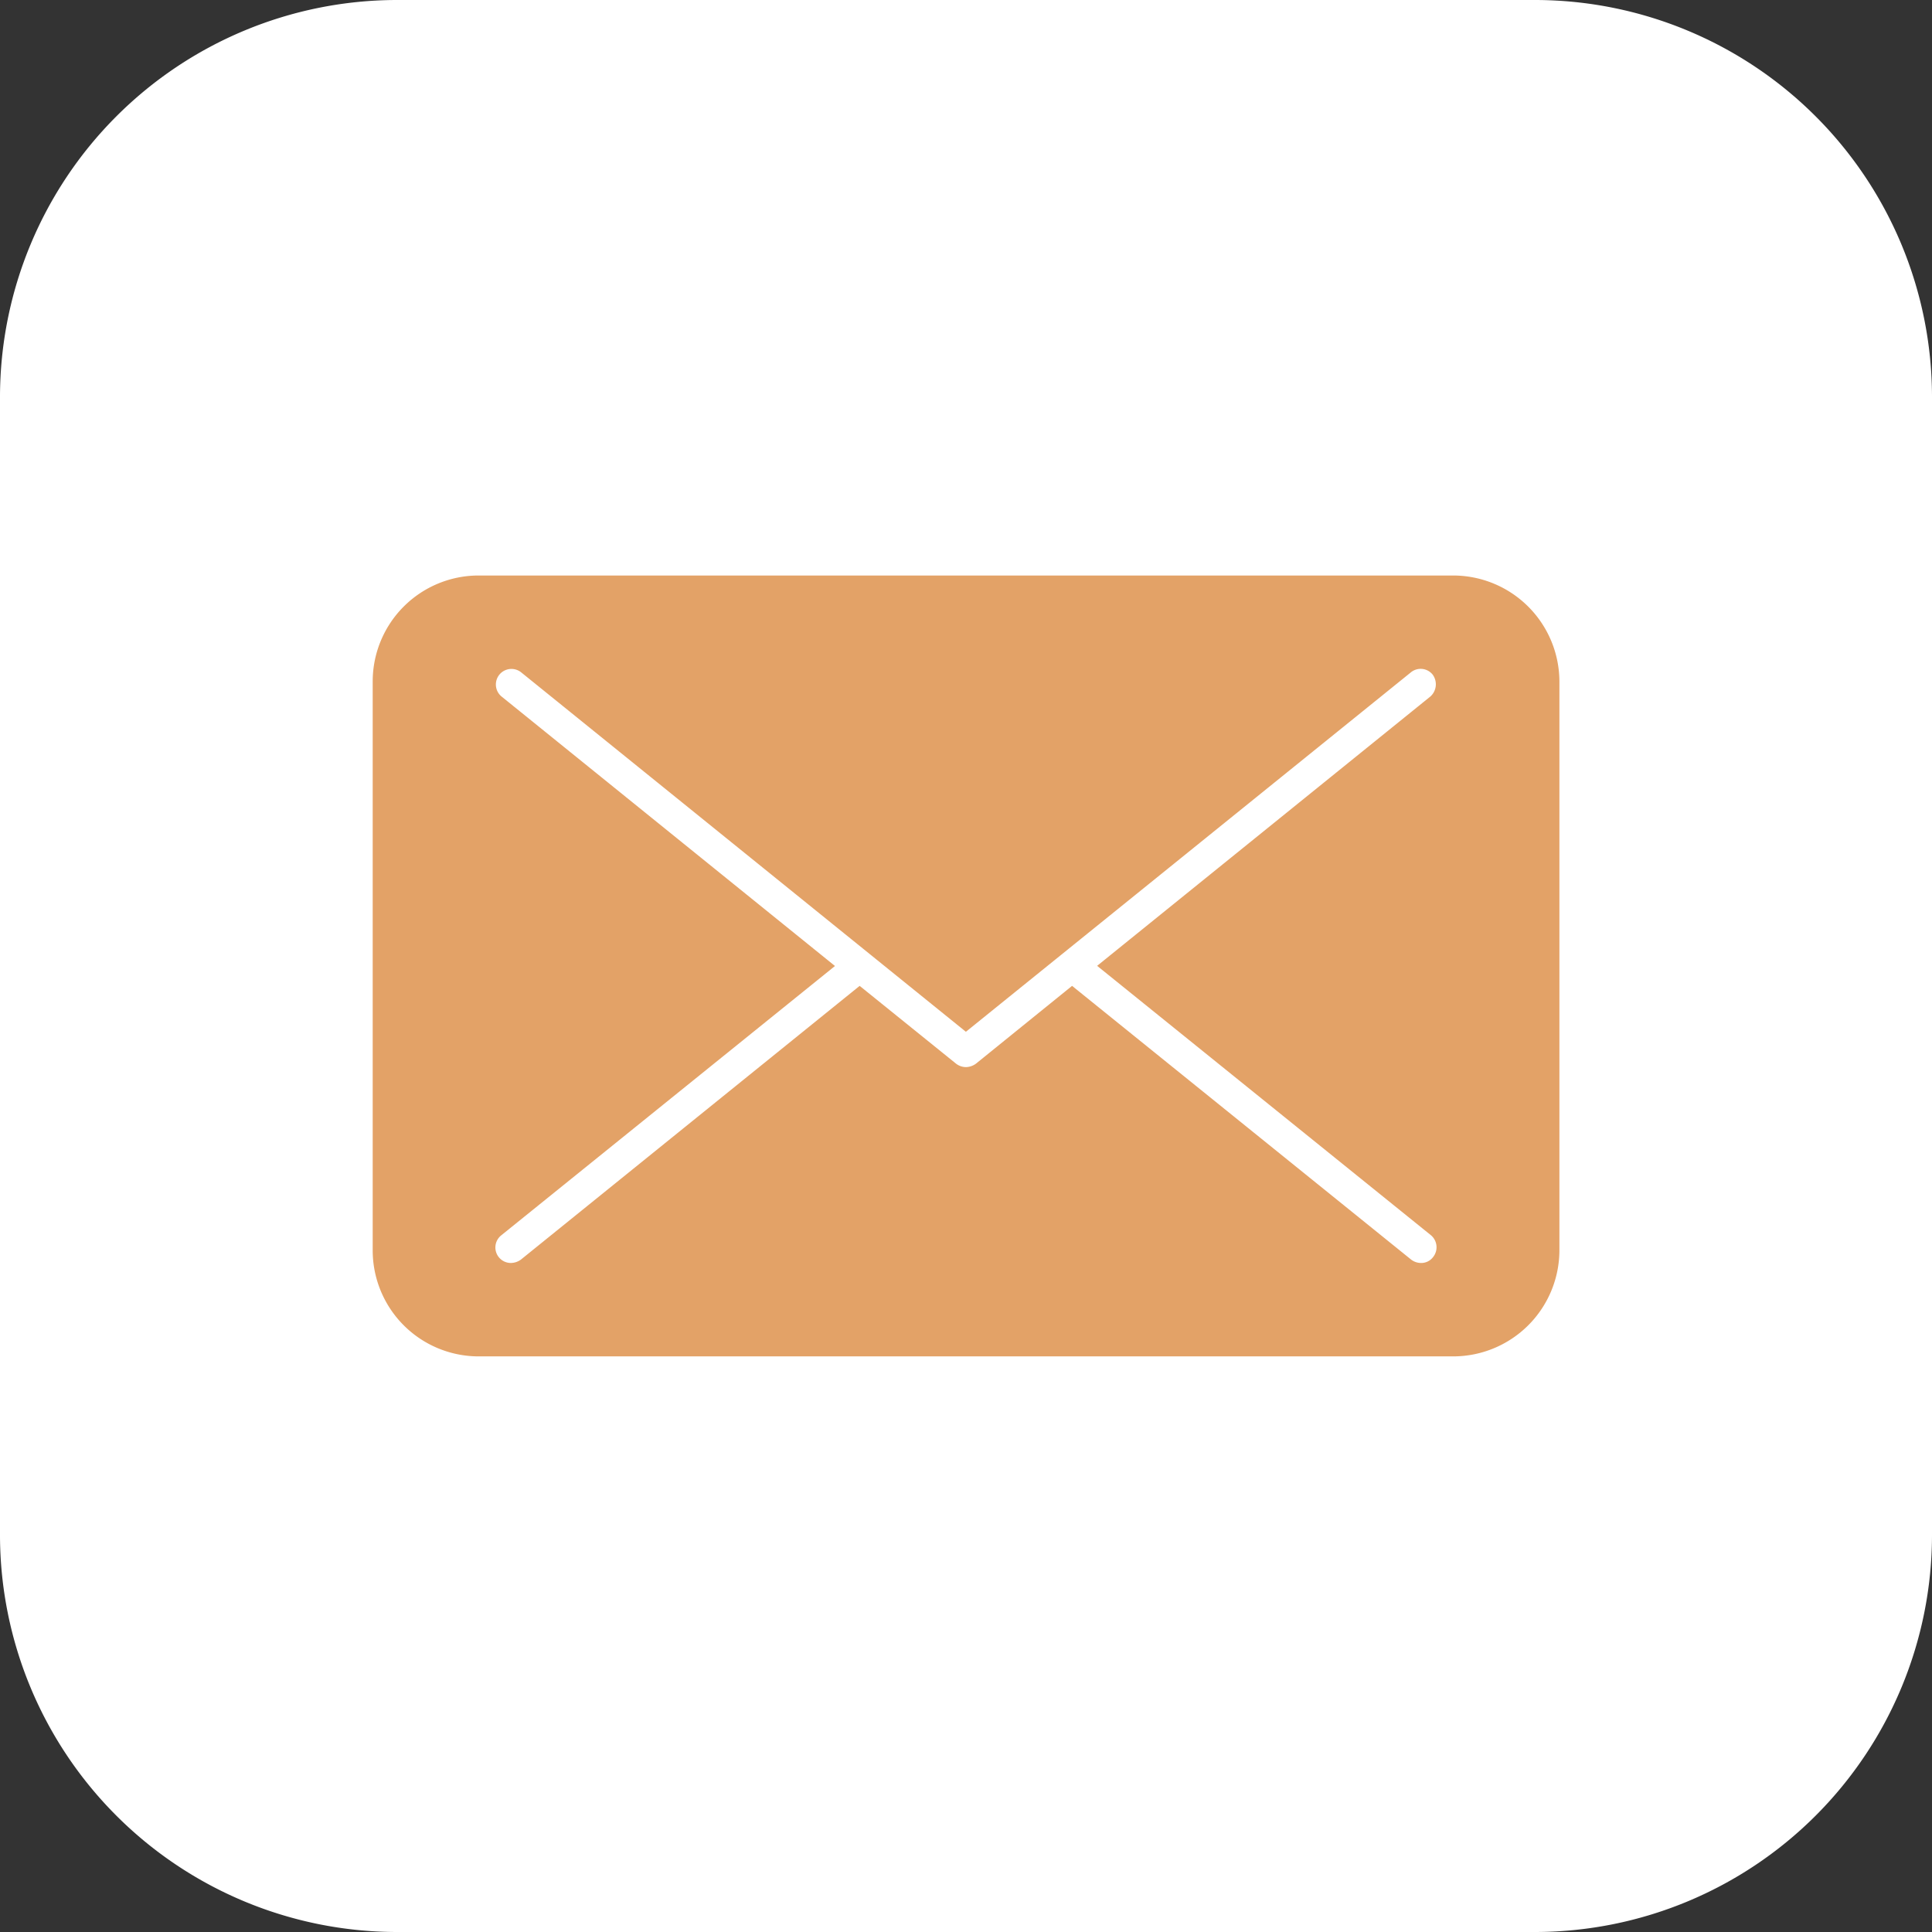 <svg xmlns="http://www.w3.org/2000/svg" width="35.39" height="35.39" viewBox="0 0 35.39 35.39">
    <rect x="0" y="0" width="35.39" height="35.39" fill="#333333" stroke="none"/>
    <g data-name="Raggruppa 20">
        <path data-name="Tracciato 5" d="M7.258 0h20.874a7.277 7.277 0 0 1 7.258 7.257v20.875a7.277 7.277 0 0 1-7.257 7.258H7.258A7.277 7.277 0 0 1 0 28.132V7.258A7.277 7.277 0 0 1 7.258 0z" style="fill:#fff;fill-rule:evenodd"/>
        <path data-name="Tracciato 6" d="M154.2 138.1h-17.854a1.941 1.941 0 0 0-1.939 1.939v10.42a1.942 1.942 0 0 0 1.939 1.945H154.2a1.947 1.947 0 0 0 1.945-1.945v-10.42a1.948 1.948 0 0 0-1.945-1.939zm-.37 12.486a.271.271 0 0 1-.223.107.3.3 0 0 1-.178-.062l-6.211-5.014-1.762 1.426a.319.319 0 0 1-.184.062.3.3 0 0 1-.178-.062l-1.767-1.426-6.205 5.014a.319.319 0 0 1-.184.062.284.284 0 0 1-.178-.505l6.115-4.935-6.106-4.935a.285.285 0 1 1 .359-.443l8.145 6.583 8.15-6.583a.282.282 0 0 1 .4.04.3.3 0 0 1-.04.4l-6.106 4.935 6.115 4.935a.288.288 0 0 1 .039.4z" style="fill:#e3a267" transform="translate(-127.58 -127.558)"/>
    </g>
</svg>
